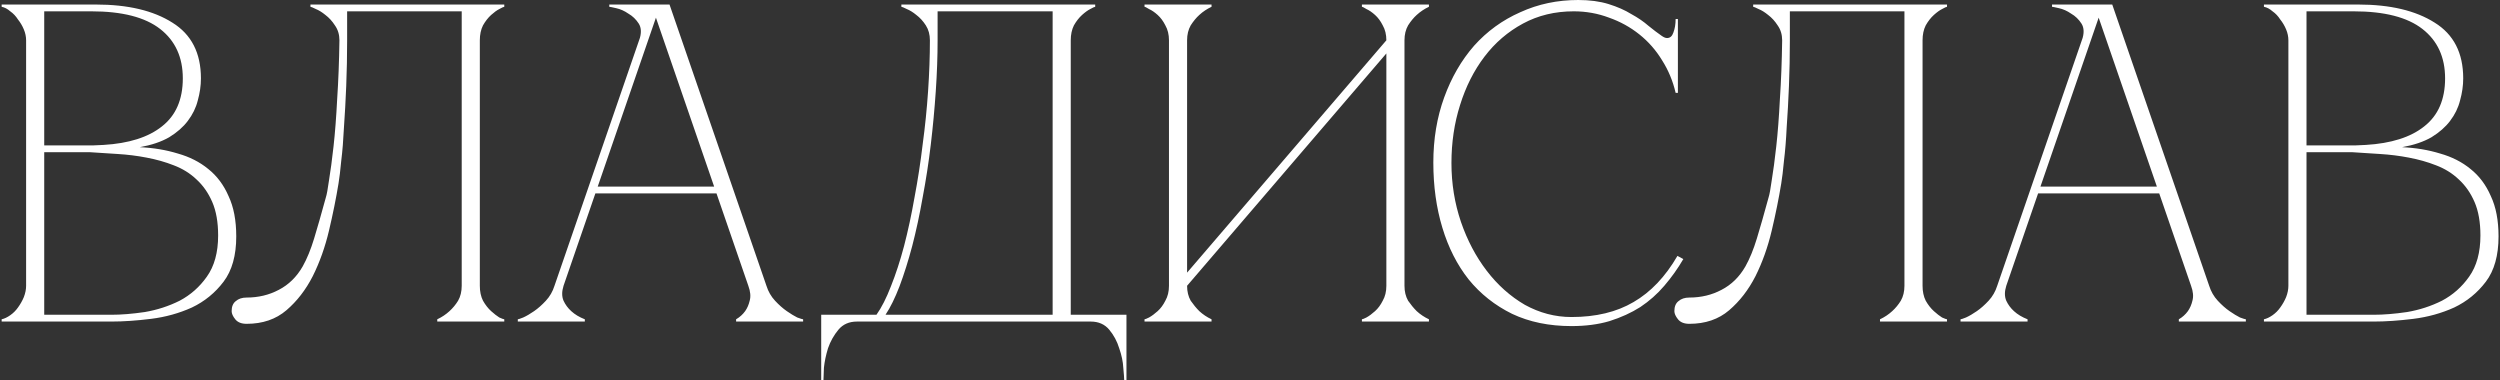 <?xml version="1.0" encoding="UTF-8"?> <svg xmlns="http://www.w3.org/2000/svg" width="552" height="84" viewBox="0 0 552 84" fill="none"><rect x="0" y="0" width="552" height="84" fill="#333333" stroke="none"/><path d="M5.765 8.9C5.765 8.1 5.599 7.3 5.265 6.5C4.932 5.7 4.499 4.967 3.965 4.3C3.499 3.567 2.932 2.967 2.265 2.5C1.665 1.967 1.032 1.633 0.365 1.5V1H21.165C28.232 1 33.865 2.333 38.065 5C42.265 7.6 44.365 11.7 44.365 17.3C44.365 18.9 44.132 20.533 43.665 22.2C43.265 23.8 42.532 25.3 41.465 26.7C40.465 28.033 39.099 29.233 37.365 30.3C35.632 31.3 33.465 32.033 30.865 32.5C33.865 32.633 36.665 33.1 39.265 33.9C41.865 34.633 44.099 35.767 45.965 37.3C47.899 38.833 49.399 40.833 50.465 43.3C51.599 45.7 52.165 48.667 52.165 52.2C52.165 56.4 51.232 59.733 49.365 62.2C47.499 64.667 45.165 66.567 42.365 67.9C39.565 69.167 36.565 70 33.365 70.4C30.165 70.8 27.232 71 24.565 71H0.365V70.5C0.965 70.367 1.599 70.067 2.265 69.6C2.932 69.133 3.499 68.567 3.965 67.9C4.499 67.167 4.932 66.4 5.265 65.6C5.599 64.733 5.765 63.9 5.765 63.1V8.9ZM9.765 32.1C9.632 32.1 10.232 32.1 11.565 32.1C12.899 32.1 14.399 32.1 16.065 32.1C17.732 32.1 19.265 32.1 20.665 32.1C22.132 32.033 22.865 32 22.865 32C28.465 31.667 32.765 30.3 35.765 27.9C38.832 25.5 40.365 21.967 40.365 17.3C40.365 12.633 38.699 9 35.365 6.4C32.032 3.8 26.965 2.5 20.165 2.5H9.765V32.1ZM24.565 69.5C26.765 69.5 29.232 69.3 31.965 68.9C34.699 68.433 37.265 67.6 39.665 66.4C42.065 65.133 44.065 63.367 45.665 61.1C47.332 58.767 48.165 55.733 48.165 52C48.165 49.067 47.732 46.6 46.865 44.6C45.999 42.6 44.832 40.933 43.365 39.6C41.965 38.267 40.299 37.233 38.365 36.5C36.499 35.767 34.499 35.2 32.365 34.8C30.299 34.4 28.165 34.133 25.965 34C23.832 33.867 21.765 33.733 19.765 33.6H9.765V69.5H24.565ZM54.447 71.5C53.313 71.5 52.48 71.167 51.947 70.5C51.413 69.833 51.147 69.233 51.147 68.7C51.147 67.7 51.447 66.967 52.047 66.5C52.647 65.967 53.447 65.7 54.447 65.7C57.047 65.7 59.413 65.133 61.547 64C63.746 62.867 65.513 61.133 66.847 58.8C67.78 57.133 68.613 55.1 69.347 52.7C70.08 50.3 70.947 47.267 71.947 43.6C72.147 43 72.38 41.733 72.647 39.8C72.98 37.8 73.313 35.3 73.647 32.3C73.98 29.3 74.246 25.833 74.447 21.9C74.713 17.9 74.88 13.567 74.947 8.9C74.947 7.633 74.613 6.533 73.947 5.6C73.347 4.667 72.647 3.9 71.847 3.3C71.113 2.7 70.413 2.267 69.746 2C69.08 1.667 68.68 1.5 68.546 1.5V1H111.346V1.5C111.213 1.5 110.846 1.667 110.246 2C109.713 2.267 109.113 2.7 108.446 3.3C107.78 3.9 107.18 4.667 106.646 5.6C106.18 6.533 105.946 7.633 105.946 8.9V63.1C105.946 64.367 106.18 65.467 106.646 66.4C107.18 67.333 107.78 68.1 108.446 68.7C109.113 69.3 109.713 69.767 110.246 70.1C110.846 70.367 111.213 70.5 111.346 70.5V71H96.546V70.5C97.546 70.033 98.447 69.433 99.246 68.7C99.98 68.033 100.613 67.267 101.146 66.4C101.68 65.467 101.946 64.367 101.946 63.1V2.5H76.647V8.9C76.647 12.3 76.58 15.667 76.447 19C76.313 22.267 76.147 25.3 75.947 28.1C75.813 30.9 75.613 33.367 75.347 35.5C75.147 37.633 74.947 39.3 74.746 40.5C74.213 43.767 73.513 47.233 72.647 50.9C71.78 54.567 70.58 57.933 69.046 61C67.513 64 65.58 66.5 63.246 68.5C60.913 70.5 57.98 71.5 54.447 71.5ZM143.83 1H147.83L169.23 63.1H165.23L143.83 1ZM122.43 63.1L143.83 1H145.83L124.43 63.1H122.43ZM124.43 63.1C124.03 64.367 124.03 65.467 124.43 66.4C124.83 67.267 125.397 68.033 126.13 68.7C126.93 69.433 127.93 70.033 129.13 70.5V71H114.33V70.5C114.463 70.5 114.863 70.367 115.53 70.1C116.263 69.767 117.063 69.3 117.93 68.7C118.797 68.1 119.663 67.333 120.53 66.4C121.397 65.467 122.03 64.367 122.43 63.1H124.43ZM169.23 63.1C169.63 64.367 170.263 65.467 171.13 66.4C171.997 67.333 172.863 68.1 173.73 68.7C174.597 69.3 175.363 69.767 176.03 70.1C176.763 70.367 177.197 70.5 177.33 70.5V71H162.53V70.5C163.33 70.033 163.997 69.433 164.53 68.7C164.997 68.033 165.33 67.267 165.53 66.4C165.797 65.467 165.697 64.367 165.23 63.1H169.23ZM131.03 41.2H158.53V42.7H131.03V41.2ZM141.13 8.9C141.663 7.367 141.63 6.133 141.03 5.2C140.43 4.267 139.663 3.533 138.73 3C137.863 2.4 136.963 2 136.03 1.8C135.163 1.6 134.663 1.5 134.53 1.5V1H145.83L141.13 8.9ZM181.322 83.9V69.5H193.522C194.656 67.9 195.722 65.8 196.722 63.2C197.789 60.533 198.756 57.567 199.622 54.3C200.489 50.967 201.256 47.4 201.922 43.6C202.656 39.733 203.256 35.833 203.722 31.9C204.256 27.967 204.656 24.033 204.922 20.1C205.189 16.167 205.322 12.433 205.322 8.9C205.322 7.633 205.022 6.533 204.422 5.6C203.822 4.667 203.122 3.9 202.322 3.3C201.589 2.7 200.889 2.267 200.222 2C199.556 1.667 199.156 1.5 199.022 1.5V1H241.822V1.5C241.689 1.5 241.322 1.667 240.722 2C240.189 2.267 239.589 2.7 238.922 3.3C238.256 3.9 237.656 4.667 237.122 5.6C236.656 6.533 236.422 7.633 236.422 8.9V69.5H248.722V83.9H248.222C248.222 83.5 248.156 82.6 248.022 81.2C247.956 79.867 247.656 78.433 247.122 76.9C246.656 75.367 245.922 74 244.922 72.8C243.922 71.6 242.556 71 240.822 71H189.222C187.489 71 186.122 71.6 185.122 72.8C184.122 74 183.356 75.367 182.822 76.9C182.356 78.433 182.056 79.867 181.922 81.2C181.856 82.6 181.822 83.5 181.822 83.9H181.322ZM195.522 69.5H232.422V2.5H207.022V8.9C207.022 12.433 206.889 16.167 206.622 20.1C206.356 24.033 205.989 27.967 205.522 31.9C205.056 35.833 204.456 39.733 203.722 43.6C203.056 47.4 202.289 50.967 201.422 54.3C200.556 57.567 199.622 60.533 198.622 63.2C197.622 65.8 196.589 67.9 195.522 69.5ZM310.109 63.1C310.109 64.367 310.376 65.467 310.909 66.4C311.509 67.267 312.142 68.033 312.809 68.7C313.609 69.433 314.509 70.033 315.509 70.5V71H300.709V70.5C300.842 70.5 301.176 70.367 301.709 70.1C302.309 69.767 302.942 69.3 303.609 68.7C304.276 68.1 304.842 67.333 305.309 66.4C305.842 65.467 306.109 64.367 306.109 63.1V11.8L262.109 63.1C262.109 64.367 262.376 65.467 262.909 66.4C263.509 67.267 264.142 68.033 264.809 68.7C265.609 69.433 266.509 70.033 267.509 70.5V71H252.709V70.5C252.842 70.5 253.176 70.367 253.709 70.1C254.309 69.767 254.942 69.3 255.609 68.7C256.276 68.1 256.842 67.333 257.309 66.4C257.842 65.467 258.109 64.367 258.109 63.1V8.9C258.109 7.633 257.842 6.533 257.309 5.6C256.842 4.667 256.276 3.9 255.609 3.3C254.942 2.7 254.309 2.267 253.709 2C253.176 1.667 252.842 1.5 252.709 1.5V1H267.509V1.5C266.509 1.967 265.609 2.567 264.809 3.3C264.142 3.9 263.509 4.667 262.909 5.6C262.376 6.533 262.109 7.633 262.109 8.9V60.2L306.109 8.9C306.109 7.633 305.842 6.533 305.309 5.6C304.842 4.667 304.276 3.9 303.609 3.3C302.942 2.7 302.309 2.267 301.709 2C301.176 1.667 300.842 1.5 300.709 1.5V1H315.509V1.5C314.509 1.967 313.609 2.567 312.809 3.3C312.142 3.9 311.509 4.667 310.909 5.6C310.376 6.533 310.109 7.633 310.109 8.9V63.1ZM320.479 36C320.479 40.533 321.179 44.867 322.579 49C323.979 53.067 325.879 56.667 328.279 59.8C330.679 62.933 333.479 65.433 336.679 67.3C339.945 69.1 343.379 70 346.979 70C352.379 70 356.945 68.9 360.679 66.7C364.479 64.5 367.712 61.1 370.379 56.5L371.679 57.2C370.479 59.267 369.079 61.233 367.479 63.1C365.945 64.9 364.179 66.467 362.179 67.8C360.179 69.067 357.912 70.1 355.379 70.9C352.912 71.633 350.112 72 346.979 72C342.045 72 337.679 71.1 333.879 69.3C330.079 67.433 326.879 64.9 324.279 61.7C321.745 58.5 319.812 54.7 318.479 50.3C317.145 45.9 316.479 41.1 316.479 35.9C316.479 30.7 317.279 25.9 318.879 21.5C320.479 17.1 322.679 13.3 325.479 10.1C328.345 6.9 331.745 4.433 335.679 2.7C339.612 0.9 343.879 -3.8147e-06 348.479 -3.8147e-06C351.012 -3.8147e-06 353.245 0.3 355.179 0.9C357.112 1.5 358.779 2.233 360.179 3.1C361.645 3.9 362.912 4.767 363.979 5.7C365.045 6.567 366.012 7.3 366.879 7.9C367.345 8.233 367.745 8.4 368.079 8.4C368.745 8.4 369.212 8 369.479 7.2C369.812 6.333 369.979 5.333 369.979 4.2H370.479V20.5H369.979C369.379 17.9 368.379 15.5 366.979 13.3C365.645 11.1 363.979 9.2 361.979 7.6C359.979 6 357.745 4.767 355.279 3.9C352.812 2.967 350.212 2.5 347.479 2.5C343.345 2.5 339.612 3.4 336.279 5.2C332.945 7 330.112 9.433 327.779 12.5C325.445 15.567 323.645 19.133 322.379 23.2C321.112 27.2 320.479 31.467 320.479 36ZM373.001 71.5C371.868 71.5 371.035 71.167 370.501 70.5C369.968 69.833 369.701 69.233 369.701 68.7C369.701 67.7 370.001 66.967 370.601 66.5C371.201 65.967 372.001 65.7 373.001 65.7C375.601 65.7 377.968 65.133 380.101 64C382.301 62.867 384.068 61.133 385.401 58.8C386.335 57.133 387.168 55.1 387.901 52.7C388.635 50.3 389.501 47.267 390.501 43.6C390.701 43 390.935 41.733 391.201 39.8C391.535 37.8 391.868 35.3 392.201 32.3C392.535 29.3 392.801 25.833 393.001 21.9C393.268 17.9 393.435 13.567 393.501 8.9C393.501 7.633 393.168 6.533 392.501 5.6C391.901 4.667 391.201 3.9 390.401 3.3C389.668 2.7 388.968 2.267 388.301 2C387.635 1.667 387.235 1.5 387.101 1.5V1H429.901V1.5C429.768 1.5 429.401 1.667 428.801 2C428.268 2.267 427.668 2.7 427.001 3.3C426.335 3.9 425.735 4.667 425.201 5.6C424.735 6.533 424.501 7.633 424.501 8.9V63.1C424.501 64.367 424.735 65.467 425.201 66.4C425.735 67.333 426.335 68.1 427.001 68.7C427.668 69.3 428.268 69.767 428.801 70.1C429.401 70.367 429.768 70.5 429.901 70.5V71H415.101V70.5C416.101 70.033 417.001 69.433 417.801 68.7C418.535 68.033 419.168 67.267 419.701 66.4C420.235 65.467 420.501 64.367 420.501 63.1V2.5H395.201V8.9C395.201 12.3 395.135 15.667 395.001 19C394.868 22.267 394.701 25.3 394.501 28.1C394.368 30.9 394.168 33.367 393.901 35.5C393.701 37.633 393.501 39.3 393.301 40.5C392.768 43.767 392.068 47.233 391.201 50.9C390.335 54.567 389.135 57.933 387.601 61C386.068 64 384.135 66.5 381.801 68.5C379.468 70.5 376.535 71.5 373.001 71.5ZM462.385 1H466.385L487.785 63.1H483.785L462.385 1ZM440.985 63.1L462.385 1H464.385L442.985 63.1H440.985ZM442.985 63.1C442.585 64.367 442.585 65.467 442.985 66.4C443.385 67.267 443.951 68.033 444.685 68.7C445.485 69.433 446.485 70.033 447.685 70.5V71H432.885V70.5C433.018 70.5 433.418 70.367 434.085 70.1C434.818 69.767 435.618 69.3 436.485 68.7C437.351 68.1 438.218 67.333 439.085 66.4C439.951 65.467 440.585 64.367 440.985 63.1H442.985ZM487.785 63.1C488.185 64.367 488.818 65.467 489.685 66.4C490.551 67.333 491.418 68.1 492.285 68.7C493.151 69.3 493.918 69.767 494.585 70.1C495.318 70.367 495.751 70.5 495.885 70.5V71H481.085V70.5C481.885 70.033 482.551 69.433 483.085 68.7C483.551 68.033 483.885 67.267 484.085 66.4C484.351 65.467 484.251 64.367 483.785 63.1H487.785ZM449.585 41.2H477.085V42.7H449.585V41.2ZM459.685 8.9C460.218 7.367 460.185 6.133 459.585 5.2C458.985 4.267 458.218 3.533 457.285 3C456.418 2.4 455.518 2 454.585 1.8C453.718 1.6 453.218 1.5 453.085 1.5V1H464.385L459.685 8.9ZM505.277 8.9C505.277 8.1 505.11 7.3 504.777 6.5C504.444 5.7 504.01 4.967 503.477 4.3C503.01 3.567 502.444 2.967 501.777 2.5C501.177 1.967 500.544 1.633 499.877 1.5V1H520.677C527.744 1 533.377 2.333 537.577 5C541.777 7.6 543.877 11.7 543.877 17.3C543.877 18.9 543.644 20.533 543.177 22.2C542.777 23.8 542.044 25.3 540.977 26.7C539.977 28.033 538.61 29.233 536.877 30.3C535.144 31.3 532.977 32.033 530.377 32.5C533.377 32.633 536.177 33.1 538.777 33.9C541.377 34.633 543.61 35.767 545.477 37.3C547.41 38.833 548.91 40.833 549.977 43.3C551.11 45.7 551.677 48.667 551.677 52.2C551.677 56.4 550.744 59.733 548.877 62.2C547.01 64.667 544.677 66.567 541.877 67.9C539.077 69.167 536.077 70 532.877 70.4C529.677 70.8 526.744 71 524.077 71H499.877V70.5C500.477 70.367 501.11 70.067 501.777 69.6C502.444 69.133 503.01 68.567 503.477 67.9C504.01 67.167 504.444 66.4 504.777 65.6C505.11 64.733 505.277 63.9 505.277 63.1V8.9ZM509.277 32.1C509.144 32.1 509.744 32.1 511.077 32.1C512.41 32.1 513.91 32.1 515.577 32.1C517.244 32.1 518.777 32.1 520.177 32.1C521.644 32.033 522.377 32 522.377 32C527.977 31.667 532.277 30.3 535.277 27.9C538.344 25.5 539.877 21.967 539.877 17.3C539.877 12.633 538.21 9 534.877 6.4C531.544 3.8 526.477 2.5 519.677 2.5H509.277V32.1ZM524.077 69.5C526.277 69.5 528.744 69.3 531.477 68.9C534.21 68.433 536.777 67.6 539.177 66.4C541.577 65.133 543.577 63.367 545.177 61.1C546.844 58.767 547.677 55.733 547.677 52C547.677 49.067 547.244 46.6 546.377 44.6C545.51 42.6 544.344 40.933 542.877 39.6C541.477 38.267 539.81 37.233 537.877 36.5C536.01 35.767 534.01 35.2 531.877 34.8C529.81 34.4 527.677 34.133 525.477 34C523.344 33.867 521.277 33.733 519.277 33.6H509.277V69.5H524.077Z" fill="white"></path></svg> 